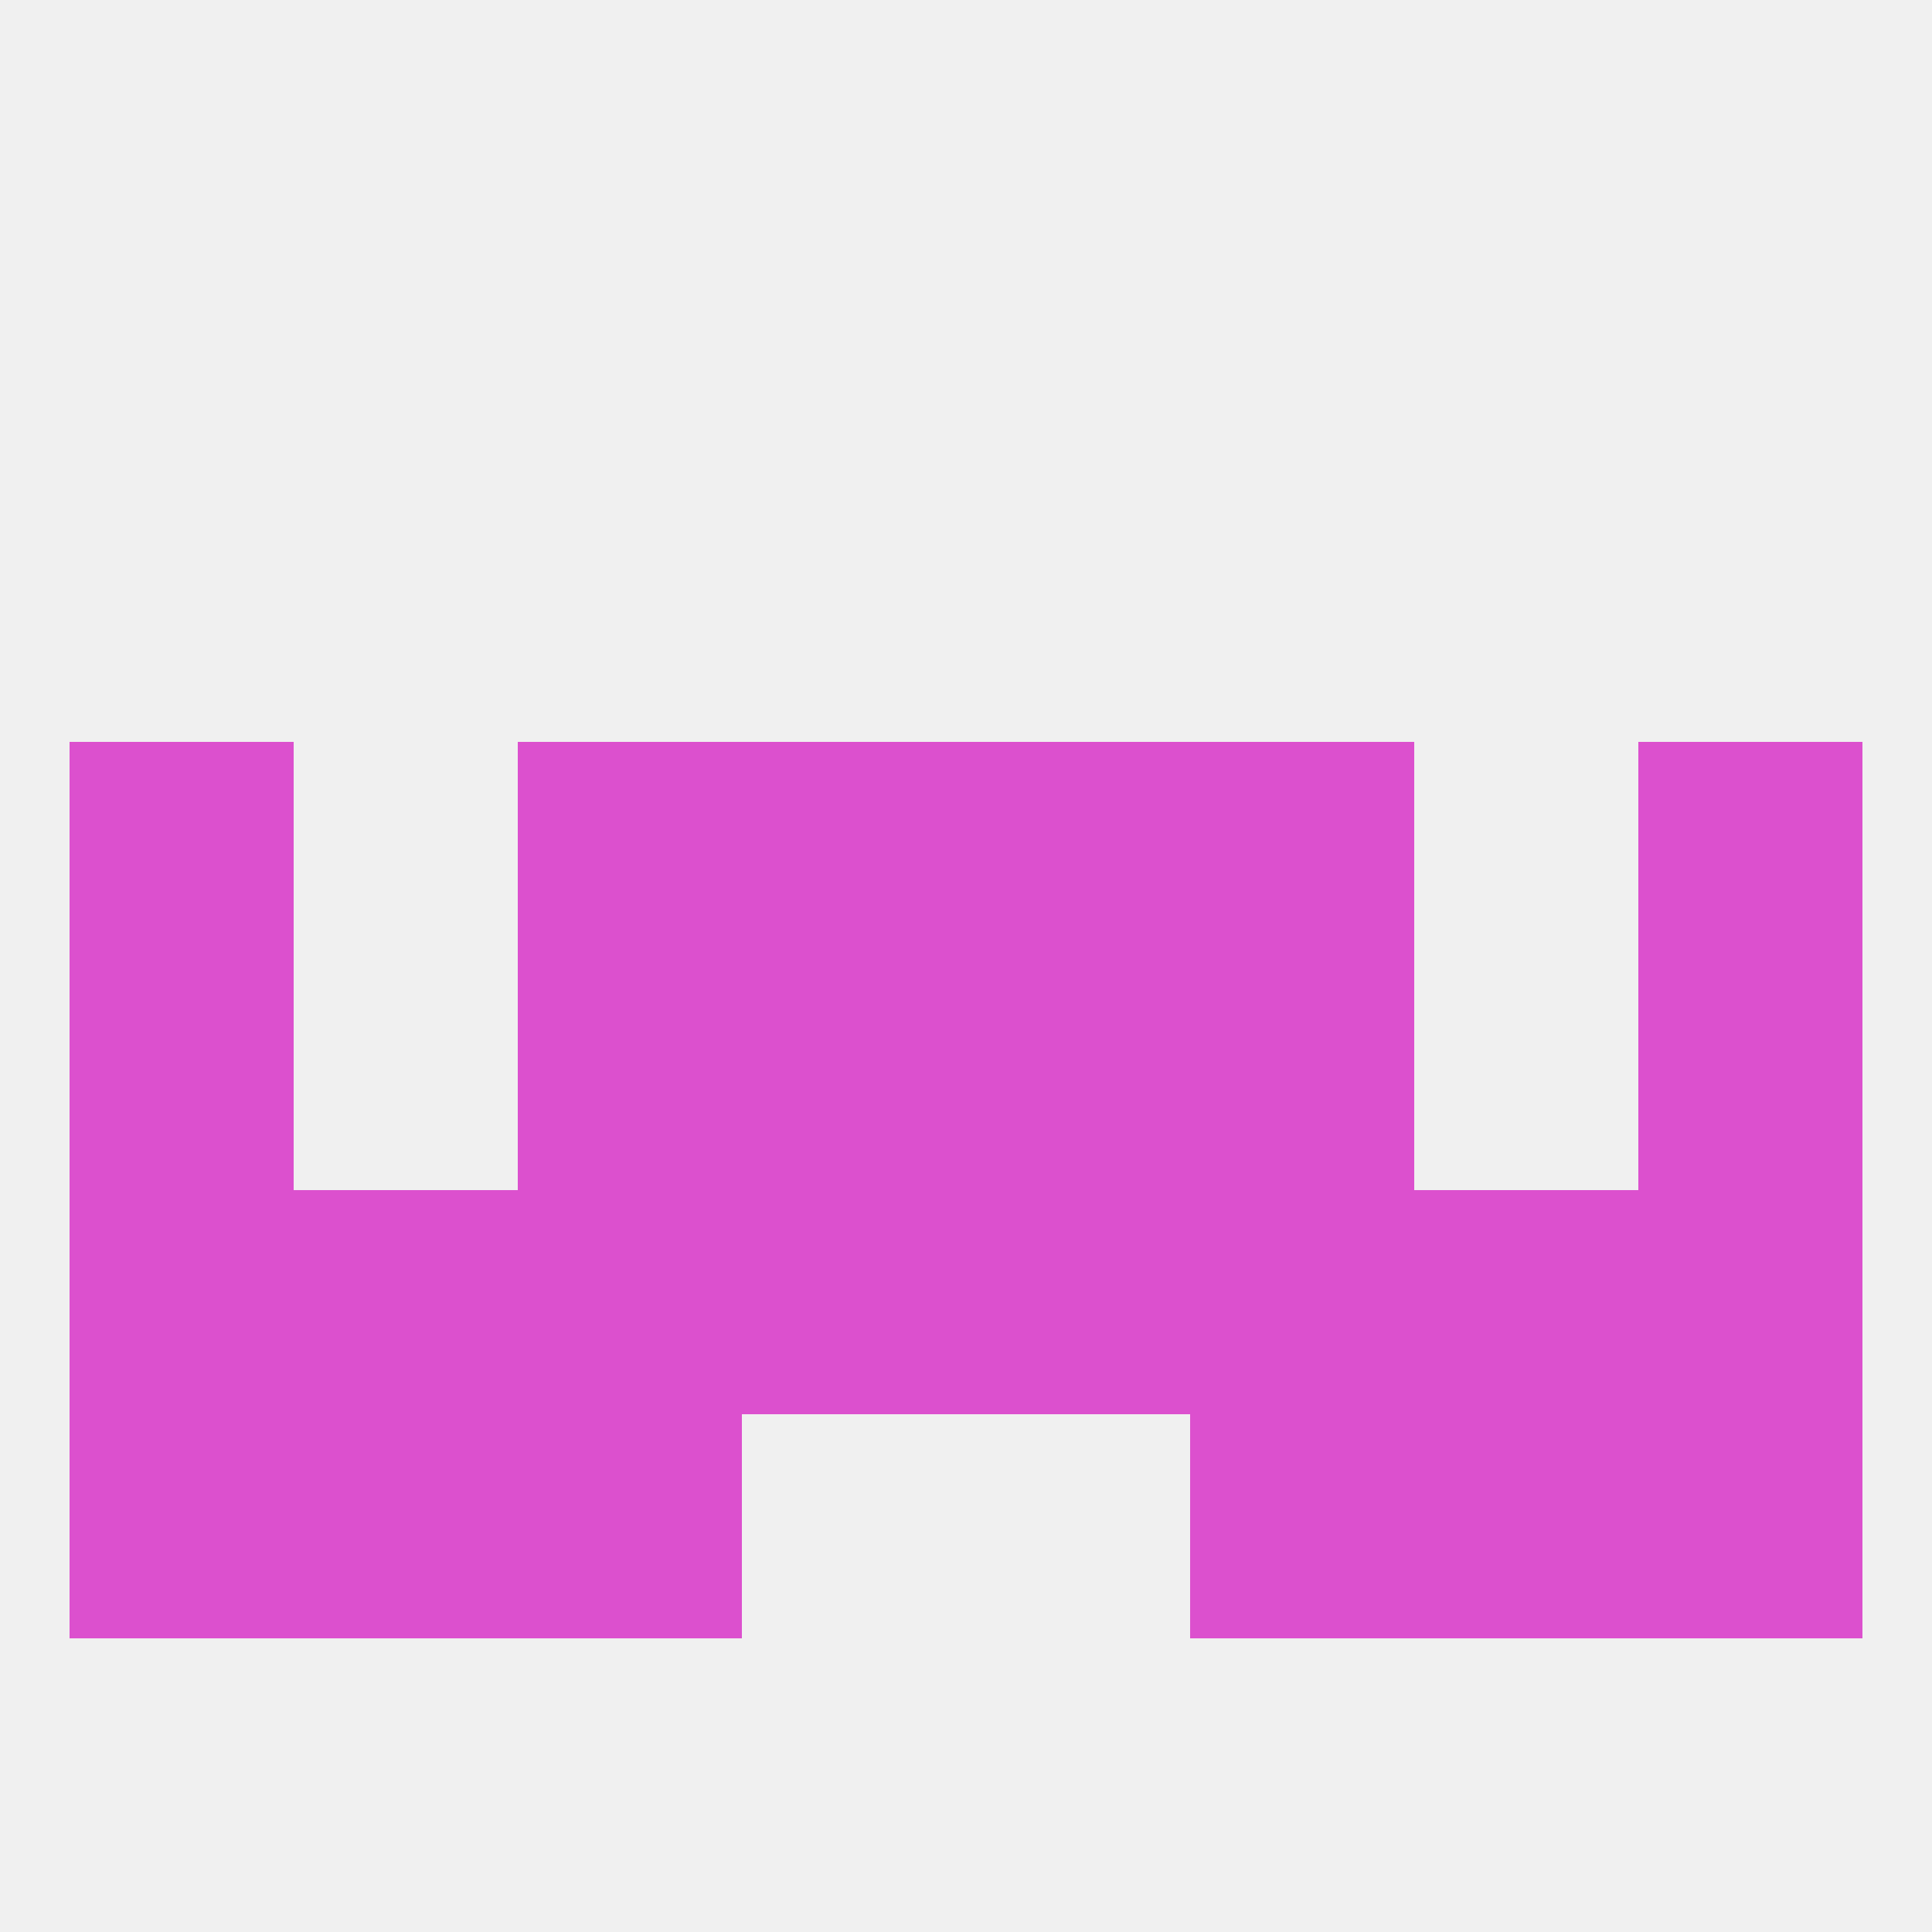 
<!--   <?xml version="1.0"?> -->
<svg version="1.1" baseprofile="full" xmlns="http://www.w3.org/2000/svg" xmlns:xlink="http://www.w3.org/1999/xlink" xmlns:ev="http://www.w3.org/2001/xml-events" width="250" height="250" viewBox="0 0 250 250" >
	<rect width="100%" height="100%" fill="rgba(240,240,240,255)"/>

	<rect x="9" y="96" width="29" height="29" fill="rgba(220,80,206,255)"/>
	<rect x="212" y="96" width="29" height="29" fill="rgba(220,80,206,255)"/>
	<rect x="96" y="96" width="29" height="29" fill="rgba(220,80,206,255)"/>
	<rect x="125" y="96" width="29" height="29" fill="rgba(220,80,206,255)"/>
	<rect x="67" y="96" width="29" height="29" fill="rgba(220,80,206,255)"/>
	<rect x="154" y="96" width="29" height="29" fill="rgba(220,80,206,255)"/>
	<rect x="9" y="125" width="29" height="29" fill="rgba(220,80,206,255)"/>
	<rect x="212" y="125" width="29" height="29" fill="rgba(220,80,206,255)"/>
	<rect x="96" y="125" width="29" height="29" fill="rgba(220,80,206,255)"/>
	<rect x="125" y="125" width="29" height="29" fill="rgba(220,80,206,255)"/>
	<rect x="67" y="125" width="29" height="29" fill="rgba(220,80,206,255)"/>
	<rect x="154" y="125" width="29" height="29" fill="rgba(220,80,206,255)"/>
	<rect x="96" y="154" width="29" height="29" fill="rgba(220,80,206,255)"/>
	<rect x="125" y="154" width="29" height="29" fill="rgba(220,80,206,255)"/>
	<rect x="67" y="154" width="29" height="29" fill="rgba(220,80,206,255)"/>
	<rect x="38" y="154" width="29" height="29" fill="rgba(220,80,206,255)"/>
	<rect x="9" y="154" width="29" height="29" fill="rgba(220,80,206,255)"/>
	<rect x="212" y="154" width="29" height="29" fill="rgba(220,80,206,255)"/>
	<rect x="154" y="154" width="29" height="29" fill="rgba(220,80,206,255)"/>
	<rect x="183" y="154" width="29" height="29" fill="rgba(220,80,206,255)"/>
	<rect x="212" y="183" width="29" height="29" fill="rgba(220,80,206,255)"/>
	<rect x="38" y="183" width="29" height="29" fill="rgba(220,80,206,255)"/>
	<rect x="183" y="183" width="29" height="29" fill="rgba(220,80,206,255)"/>
	<rect x="67" y="183" width="29" height="29" fill="rgba(220,80,206,255)"/>
	<rect x="154" y="183" width="29" height="29" fill="rgba(220,80,206,255)"/>
	<rect x="9" y="183" width="29" height="29" fill="rgba(220,80,206,255)"/>
</svg>